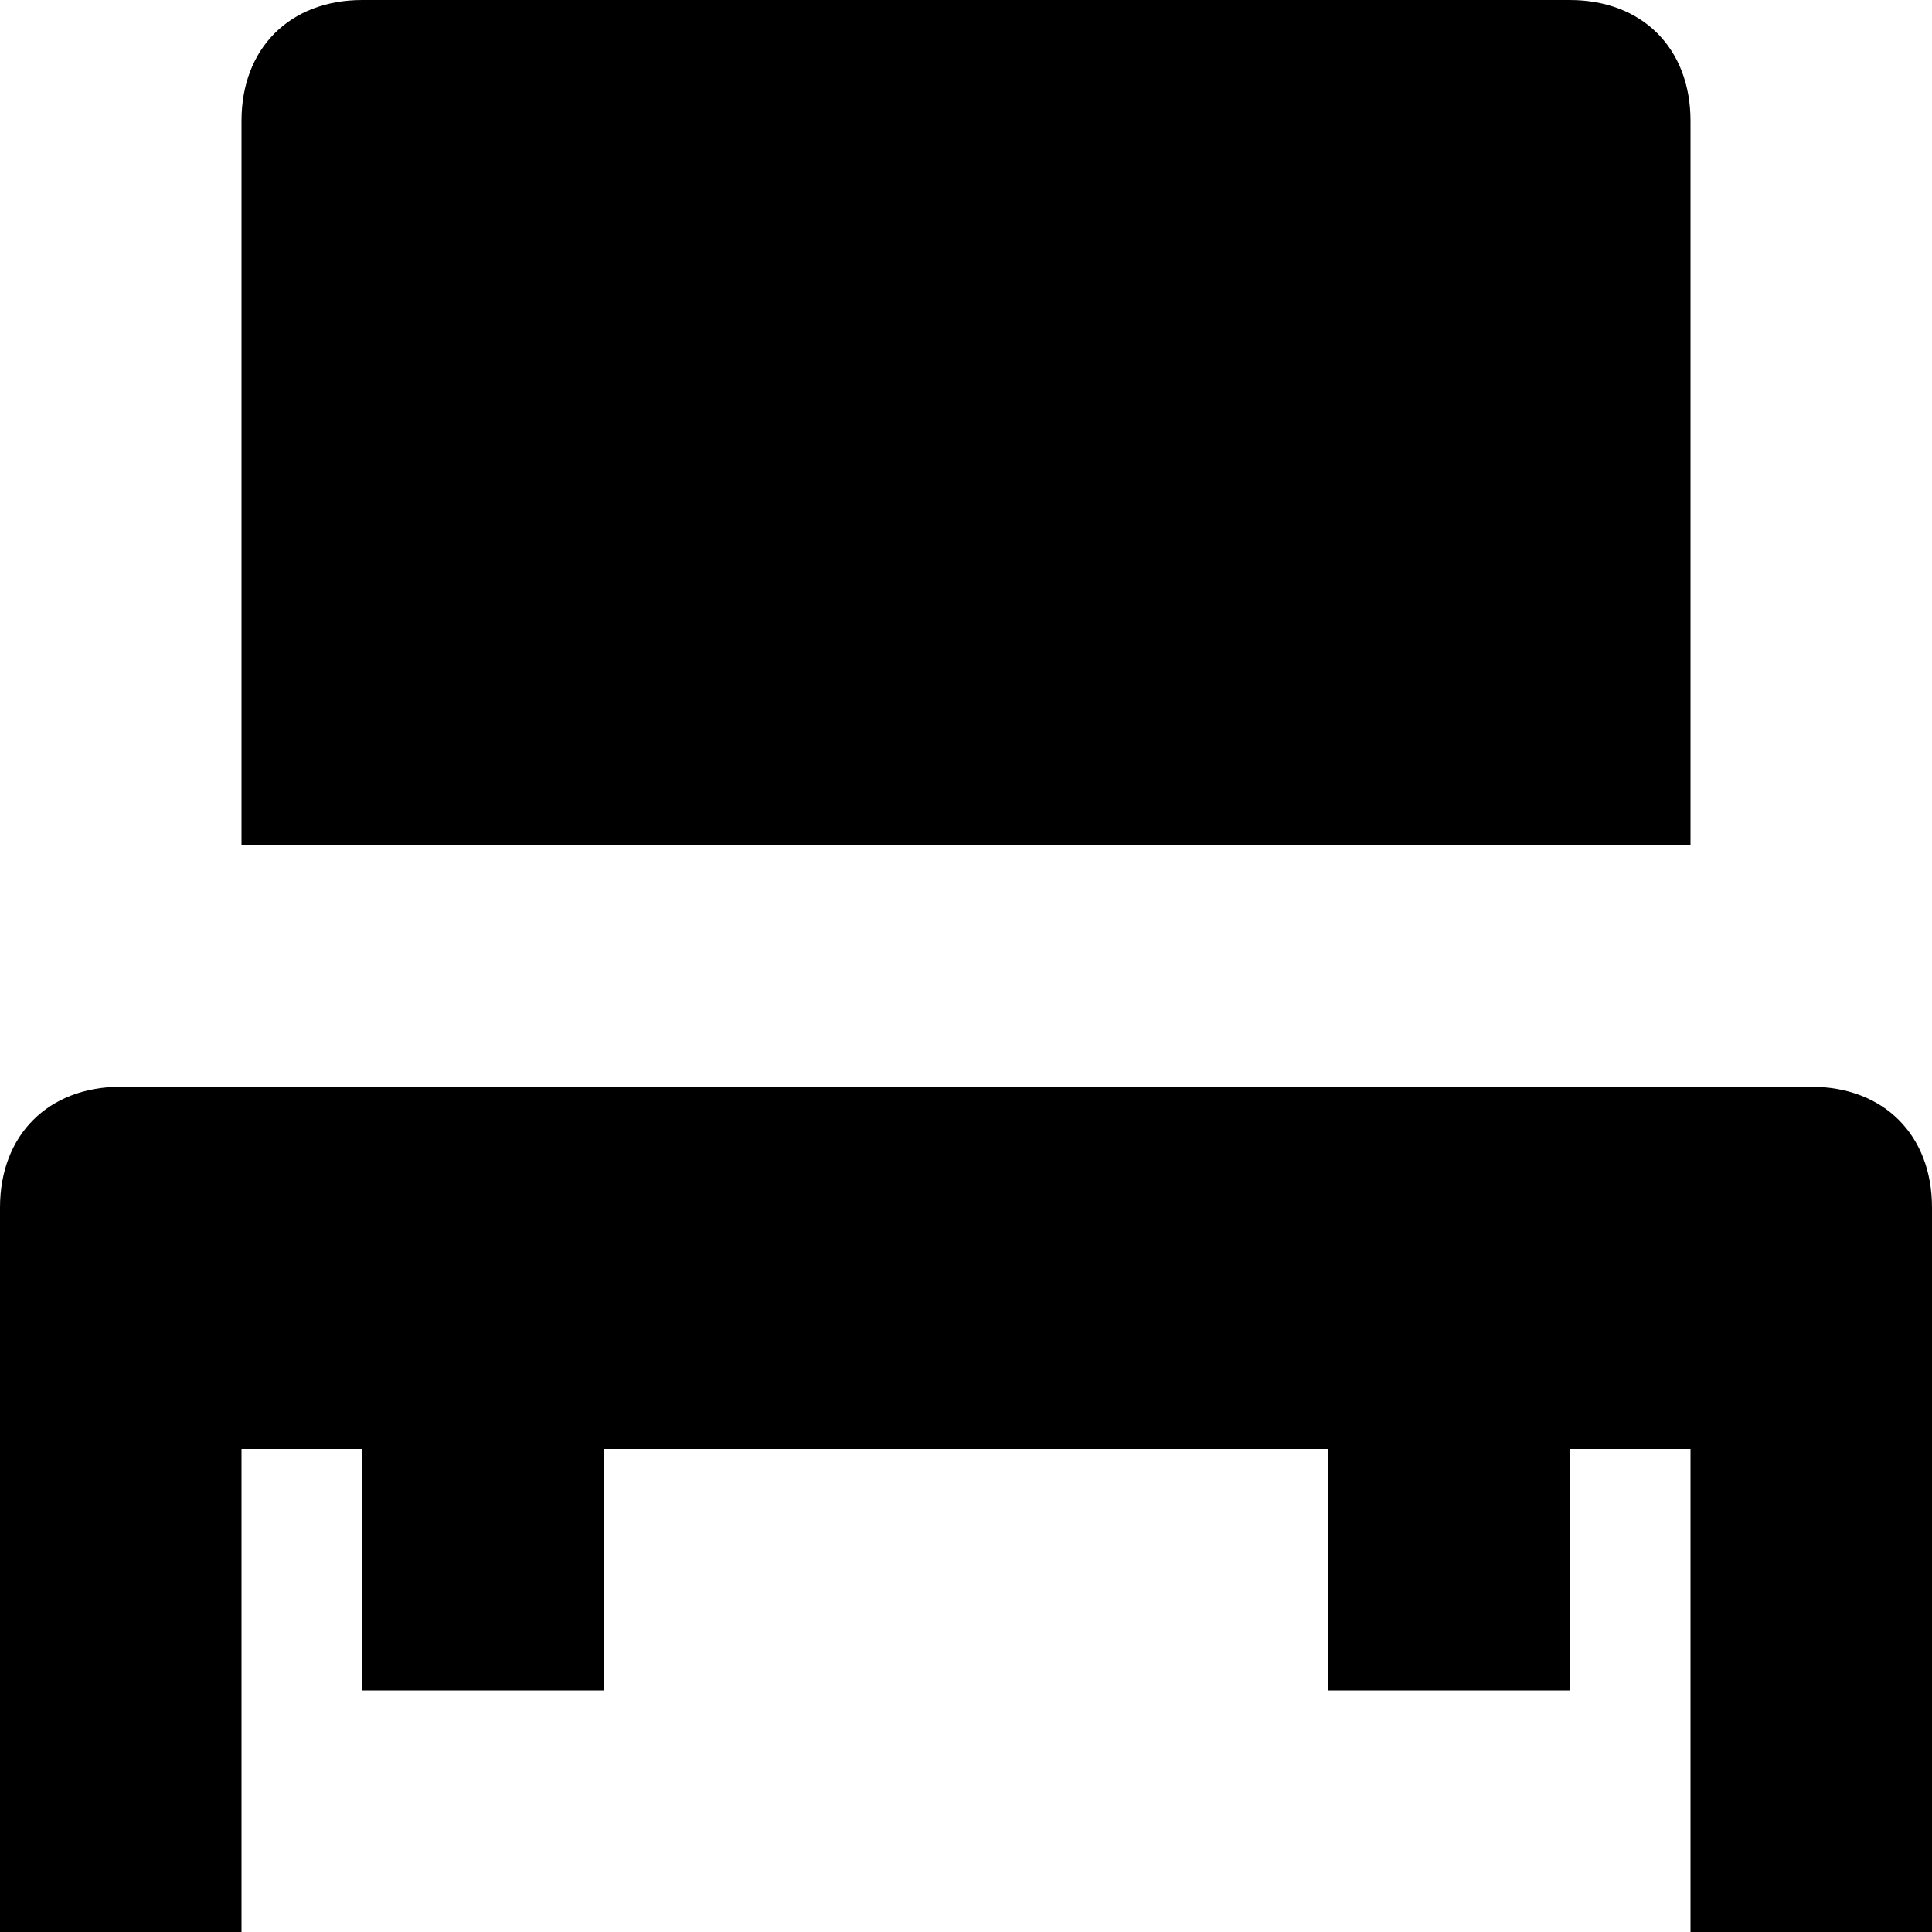 <?xml version="1.0" encoding="UTF-8"?>
<svg width="12px" height="12px" viewBox="0 0 12 12" version="1.1" xmlns="http://www.w3.org/2000/svg" xmlns:xlink="http://www.w3.org/1999/xlink">
    <!-- Generator: Sketch 61.2 (89653) - https://sketch.com -->
    <title>chair-2</title>
    <desc>Created with Sketch.</desc>
    <g id="Page-1" stroke="none" stroke-width="1" fill="none" fill-rule="evenodd">
        <g id="FICHE-CONNECTEE" transform="translate(-484, -1223)" fill="#000000" fill-rule="nonzero">
            <g id="Group-21" transform="translate(214, 1017)">
                <g id="Group-4" transform="translate(0, 50)">
                    <g id="Group-15-Copy" transform="translate(261, 147)">
                        <g id="Group-5-Copy-6">
                            <g id="chair-2" transform="translate(9, 9)">
                                <path d="M11.25,6.75 L0.75,6.75 C0.3,6.75 0,7.05 0,7.5 L0,12 L1.5,12 L1.5,9 L2.25,9 L2.25,10.5 L3.75,10.5 L3.75,9 L8.25,9 L8.25,10.5 L9.75,10.5 L9.75,9 L10.5,9 L10.5,12 L12,12 L12,7.5 C12,7.05 11.7,6.75 11.25,6.75 Z" id="Path"></path>
                                <path d="M1.5,5.25 L10.5,5.25 L10.5,0.75 C10.5,0.3 10.2,0 9.75,0 L2.25,0 C1.8,0 1.5,0.3 1.5,0.75 L1.5,5.25 Z" id="Path"></path>
                            </g>
                        </g>
                    </g>
                </g>
            </g>
        </g>
    </g>
</svg>